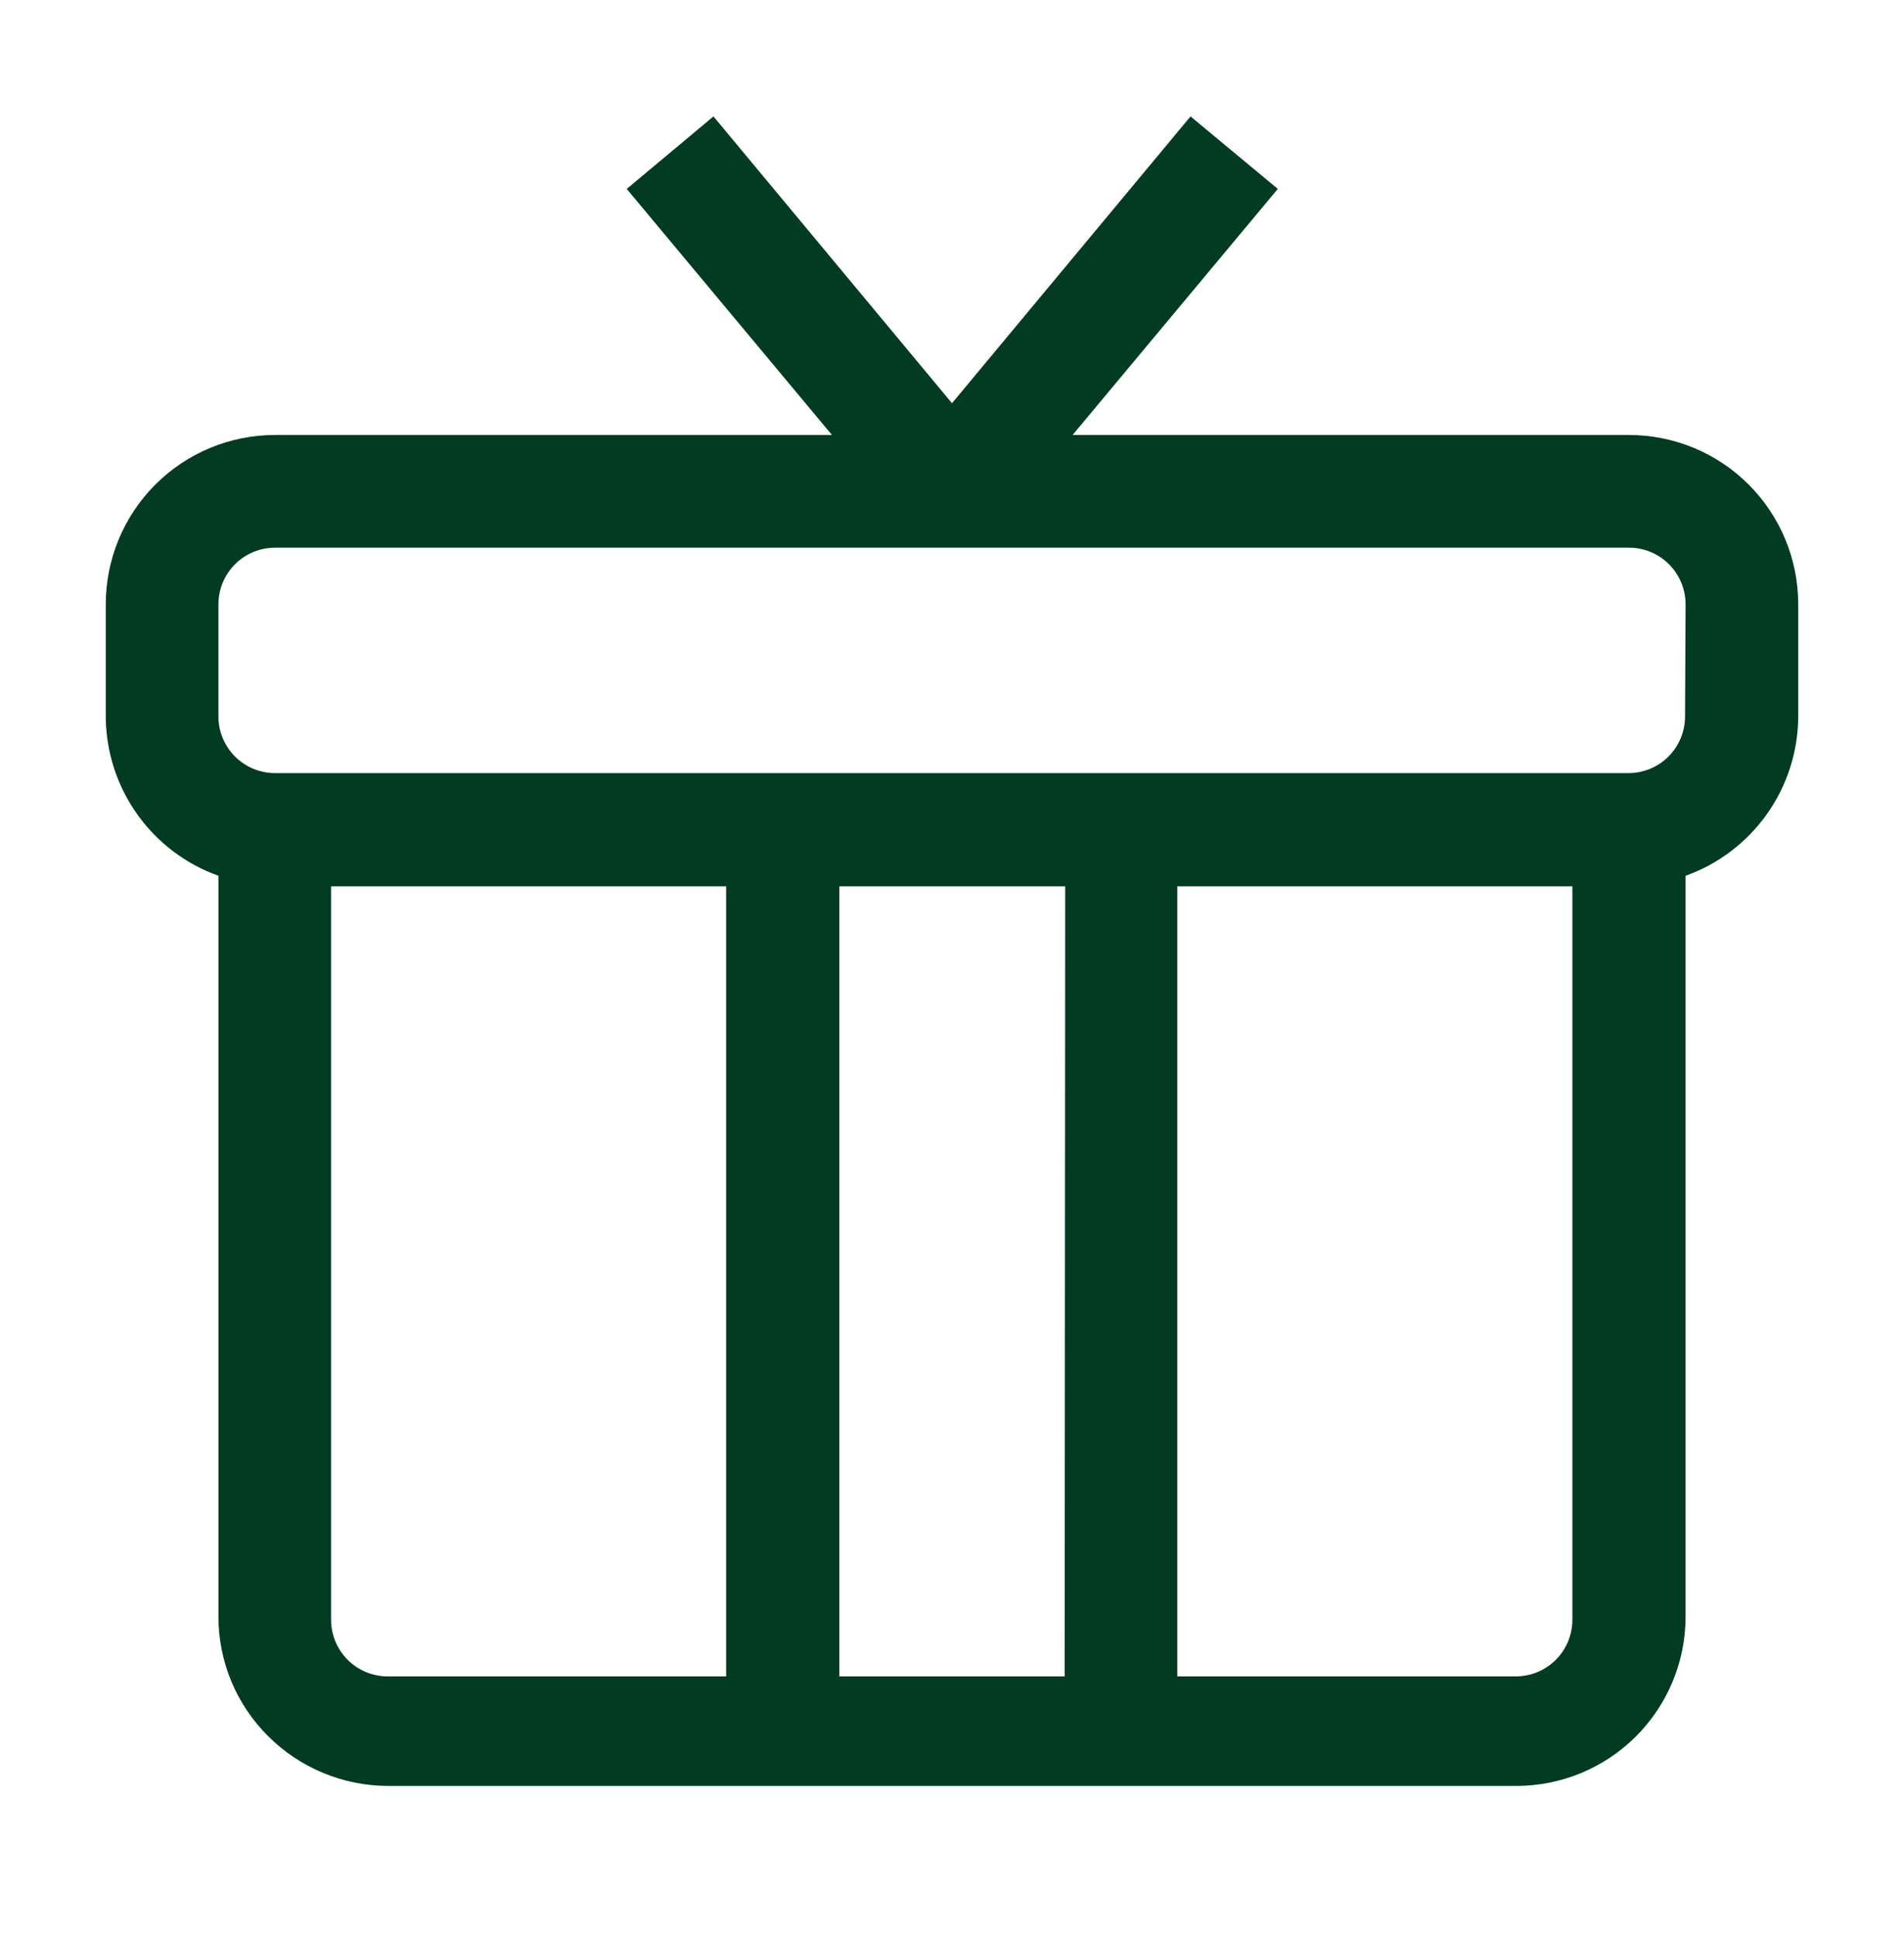 <svg width="60" height="61" viewBox="0 0 60 61" fill="none" xmlns="http://www.w3.org/2000/svg">
<path d="M51.333 13.7H33.8L40.267 5.95L37.517 3.667L30 12.7L22.483 3.667L19.75 5.95L26.217 13.7H8.667C7.252 13.7 5.896 14.262 4.895 15.262C3.895 16.262 3.333 17.619 3.333 19.033V22.583C3.341 23.68 3.686 24.748 4.321 25.642C4.956 26.537 5.85 27.214 6.883 27.583V50.916C6.883 51.617 7.021 52.31 7.29 52.957C7.559 53.603 7.953 54.19 8.45 54.683C9.45 55.681 10.804 56.244 12.217 56.25H47.783C49.198 56.25 50.554 55.688 51.555 54.688C52.555 53.688 53.117 52.331 53.117 50.916V27.583C54.15 27.214 55.044 26.537 55.679 25.642C56.314 24.748 56.659 23.68 56.667 22.583V19.033C56.667 17.619 56.105 16.262 55.105 15.262C54.104 14.262 52.748 13.7 51.333 13.7ZM22.883 52.8H12.217C11.744 52.8 11.29 52.612 10.956 52.278C10.621 51.943 10.433 51.489 10.433 51.017V27.916H22.883V52.8ZM33.55 52.8H26.45V27.916H33.567L33.55 52.8ZM49.55 51.017C49.55 51.489 49.362 51.943 49.028 52.278C48.693 52.612 48.24 52.8 47.767 52.8H37.1V27.916H49.55V51.017ZM53.1 22.567C53.1 22.801 53.054 23.033 52.964 23.249C52.875 23.465 52.743 23.662 52.578 23.828C52.412 23.993 52.215 24.125 51.999 24.214C51.783 24.304 51.551 24.35 51.317 24.35H8.667C8.433 24.35 8.201 24.304 7.984 24.214C7.768 24.125 7.571 23.993 7.406 23.828C7.24 23.662 7.109 23.465 7.019 23.249C6.929 23.033 6.883 22.801 6.883 22.567V19.033C6.883 18.56 7.071 18.107 7.406 17.772C7.74 17.438 8.194 17.25 8.667 17.25H51.333C51.806 17.25 52.26 17.438 52.594 17.772C52.929 18.107 53.117 18.56 53.117 19.033L53.1 22.567Z" fill="#003B22"/>
</svg>
